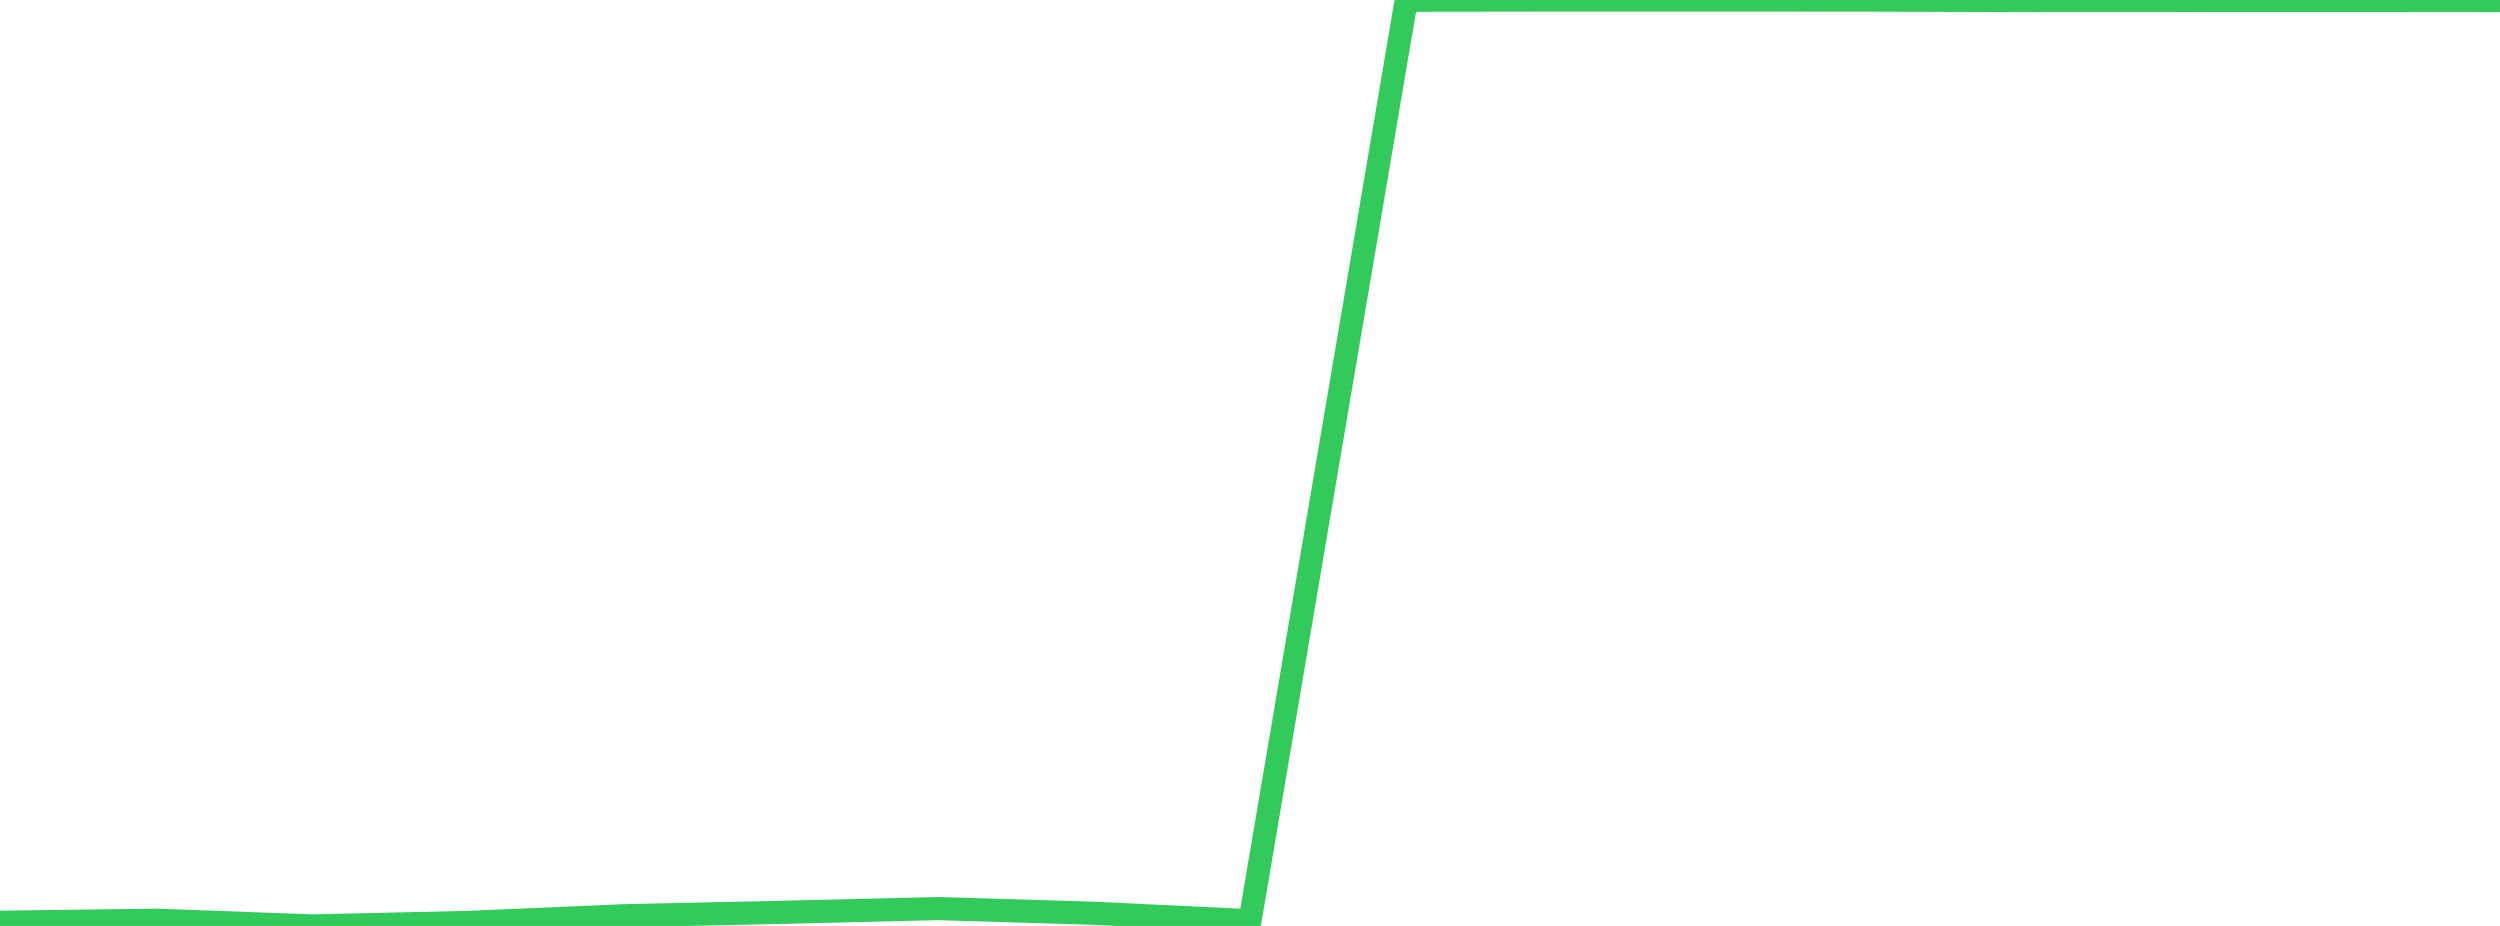<?xml version="1.0" standalone="no"?>
<!DOCTYPE svg PUBLIC "-//W3C//DTD SVG 1.1//EN" "http://www.w3.org/Graphics/SVG/1.1/DTD/svg11.dtd">

<svg width="135" height="50" viewBox="0 0 135 50" preserveAspectRatio="none" 
  xmlns="http://www.w3.org/2000/svg"
  xmlns:xlink="http://www.w3.org/1999/xlink">


<polyline points="0.0, 49.801 8.438, 49.693 16.875, 50.0 25.312, 49.81 33.75, 49.448 42.188, 49.267 50.625, 49.063 59.062, 49.317 67.5, 49.719 75.938, 0.012 84.375, 0.001 92.812, 0.0 101.25, 0.006 109.688, 0.032 118.125, 0.028 126.562, 0.025 135.0, 0.033" fill="none" stroke="#32ca5b" stroke-width="1.25"/>

</svg>
